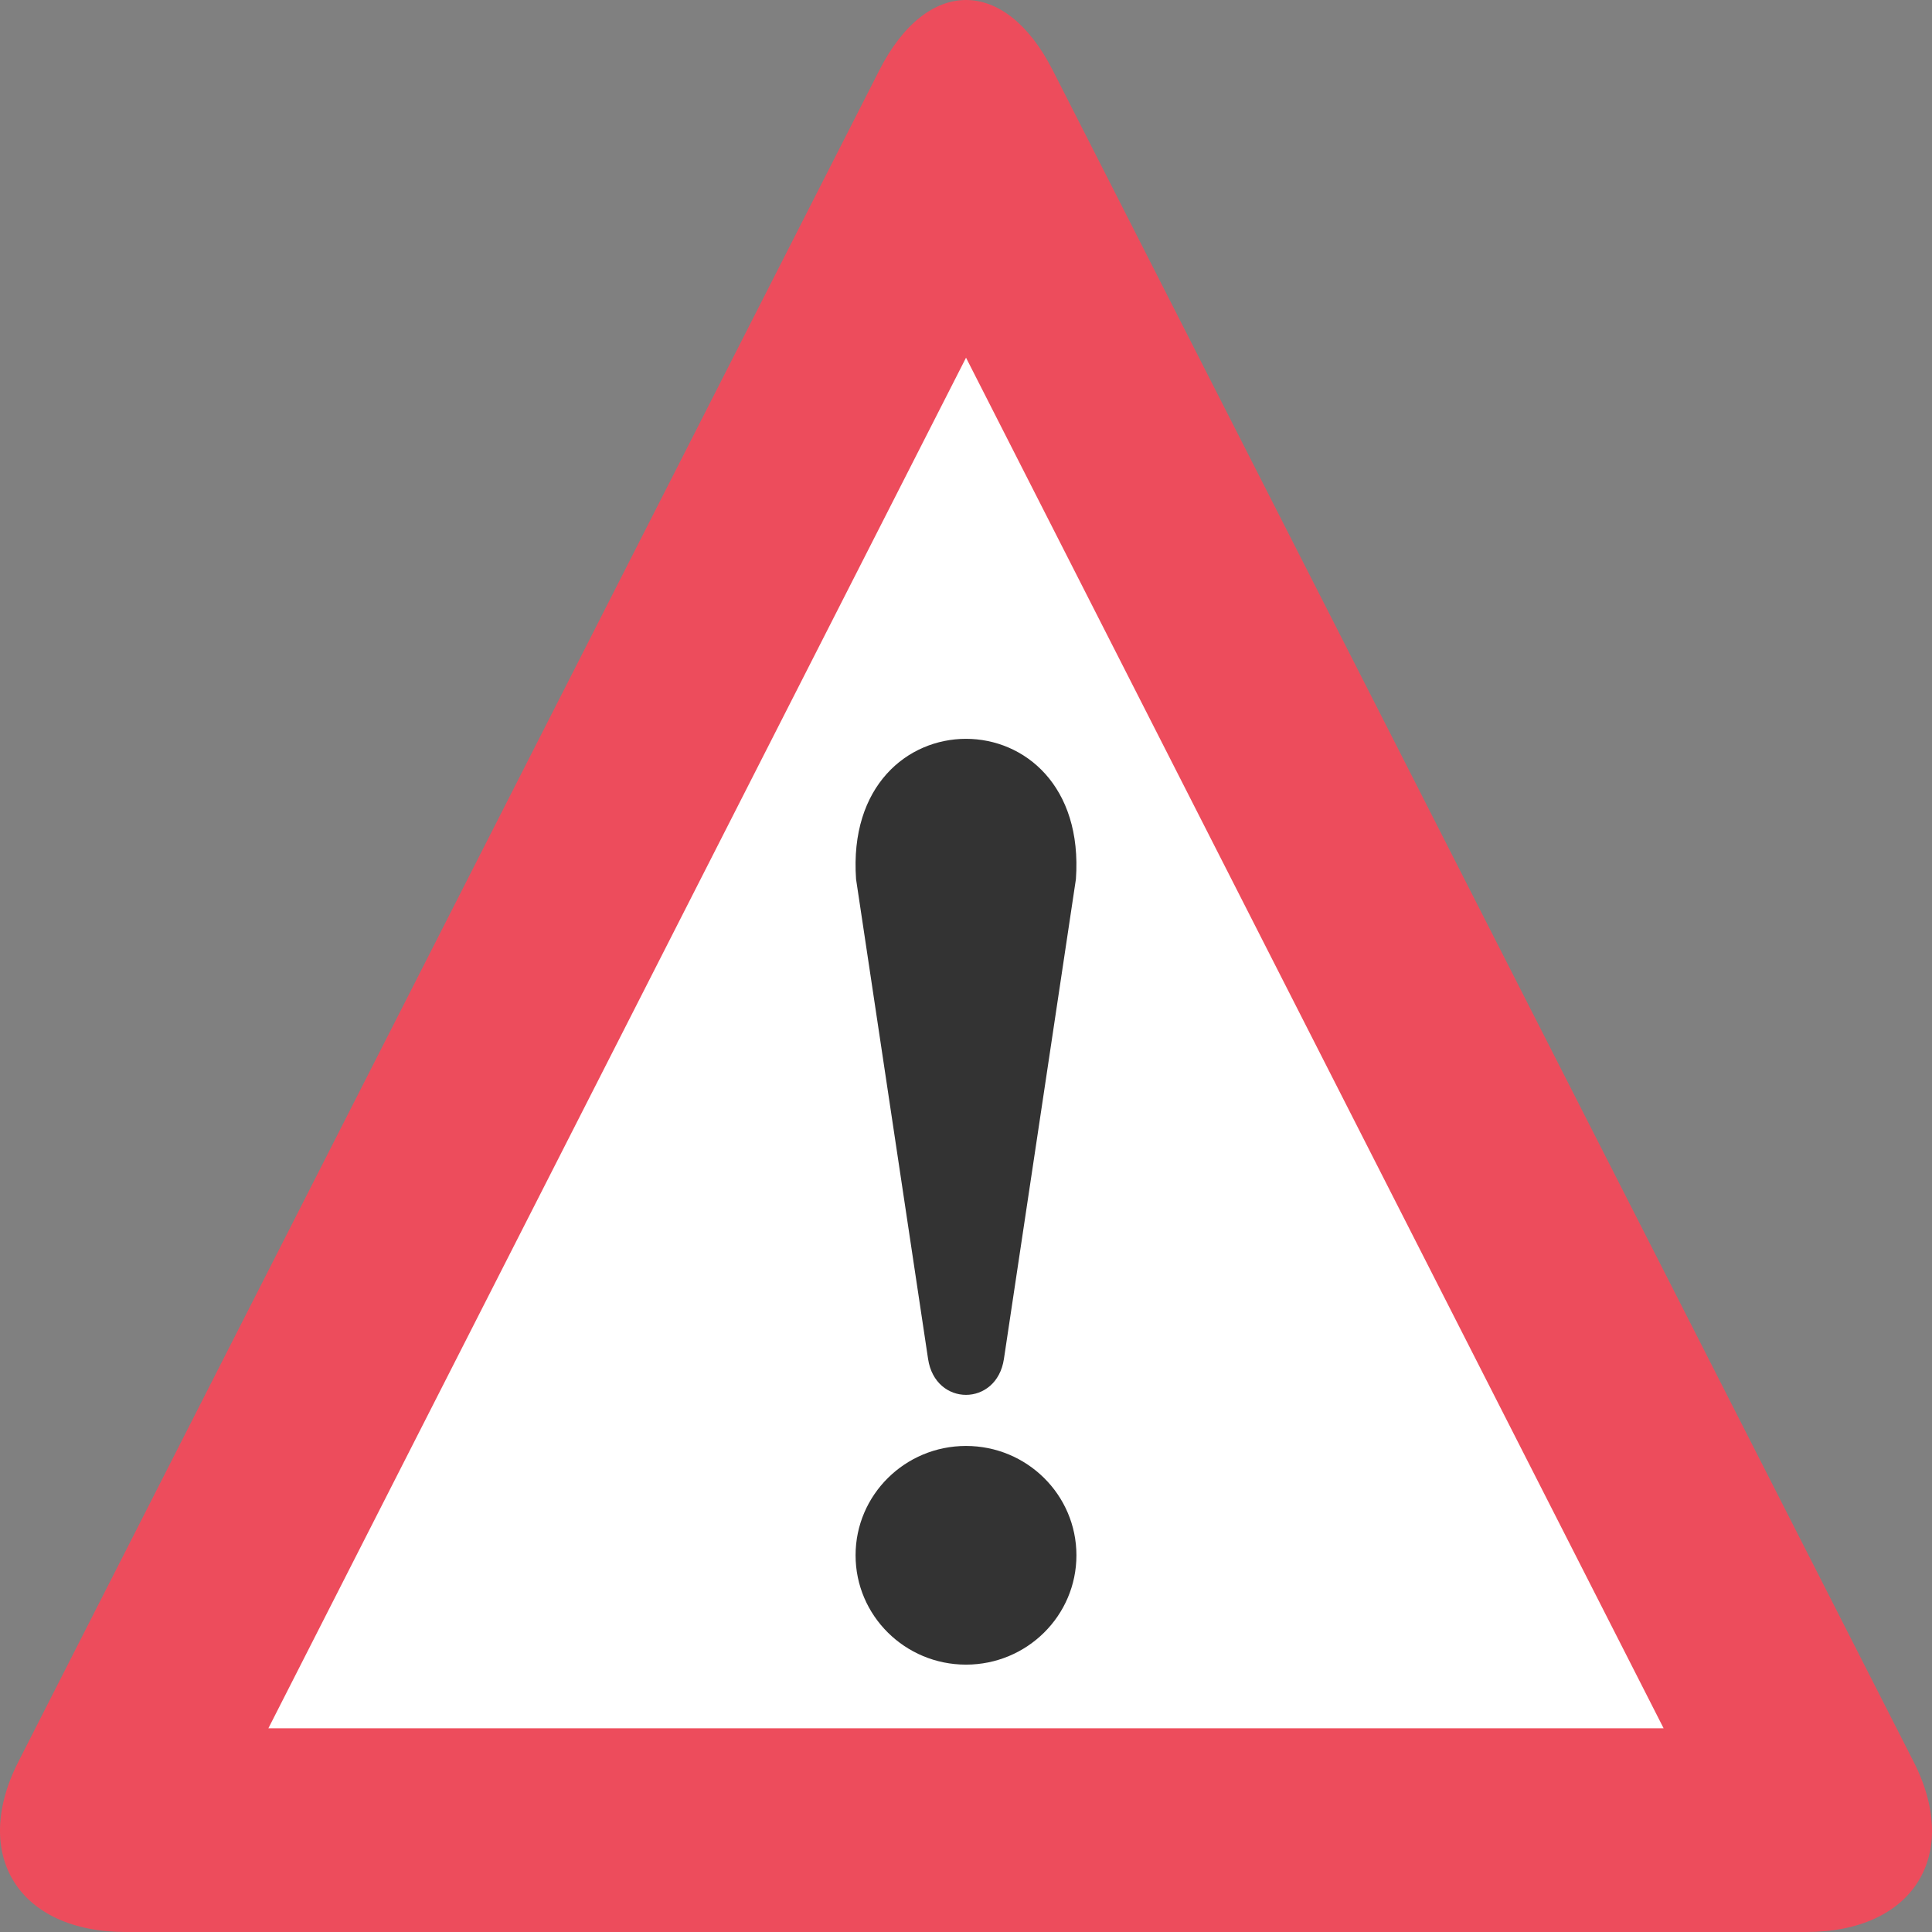 <?xml version="1.0" encoding="utf-8"?>
<!-- Generator: Adobe Illustrator 15.0.0, SVG Export Plug-In . SVG Version: 6.00 Build 0)  -->
<!DOCTYPE svg PUBLIC "-//W3C//DTD SVG 1.1//EN" "http://www.w3.org/Graphics/SVG/1.1/DTD/svg11.dtd">
<svg version="1.1" id="Layer_1" xmlns="http://www.w3.org/2000/svg" xmlns:xlink="http://www.w3.org/1999/xlink" x="0px" y="0px"
	 width="64px" height="64px" viewBox="0 0 64 64" enable-background="new 0 0 64 64" xml:space="preserve">
<rect x="0" y="0" width="64" height="64" fill="#808080" stroke="none"/>
<g>
	<path fill="#ED4C5C" d="M4.161,64c-3.533,0-5.132-2.54-3.551-5.644L29.128,2.328c1.579-3.104,4.167-3.104,5.746,0L63.39,58.356
		C64.971,61.46,63.372,64,59.839,64H4.161z"/>
	<polygon fill="#FFFFFF" points="8.891,57.251 32.001,11.849 55.109,57.251 	"/>
	<g>
		<path fill="#333333" d="M28.358,29.123l2.386,15.895c0.238,1.585,2.273,1.585,2.512,0l2.385-15.895
			C36.079,22.925,27.92,22.925,28.358,29.123z"/>
		<ellipse fill="#333333" cx="32" cy="51.521" rx="3.658" ry="3.622"/>
	</g>
</g>
</svg>
